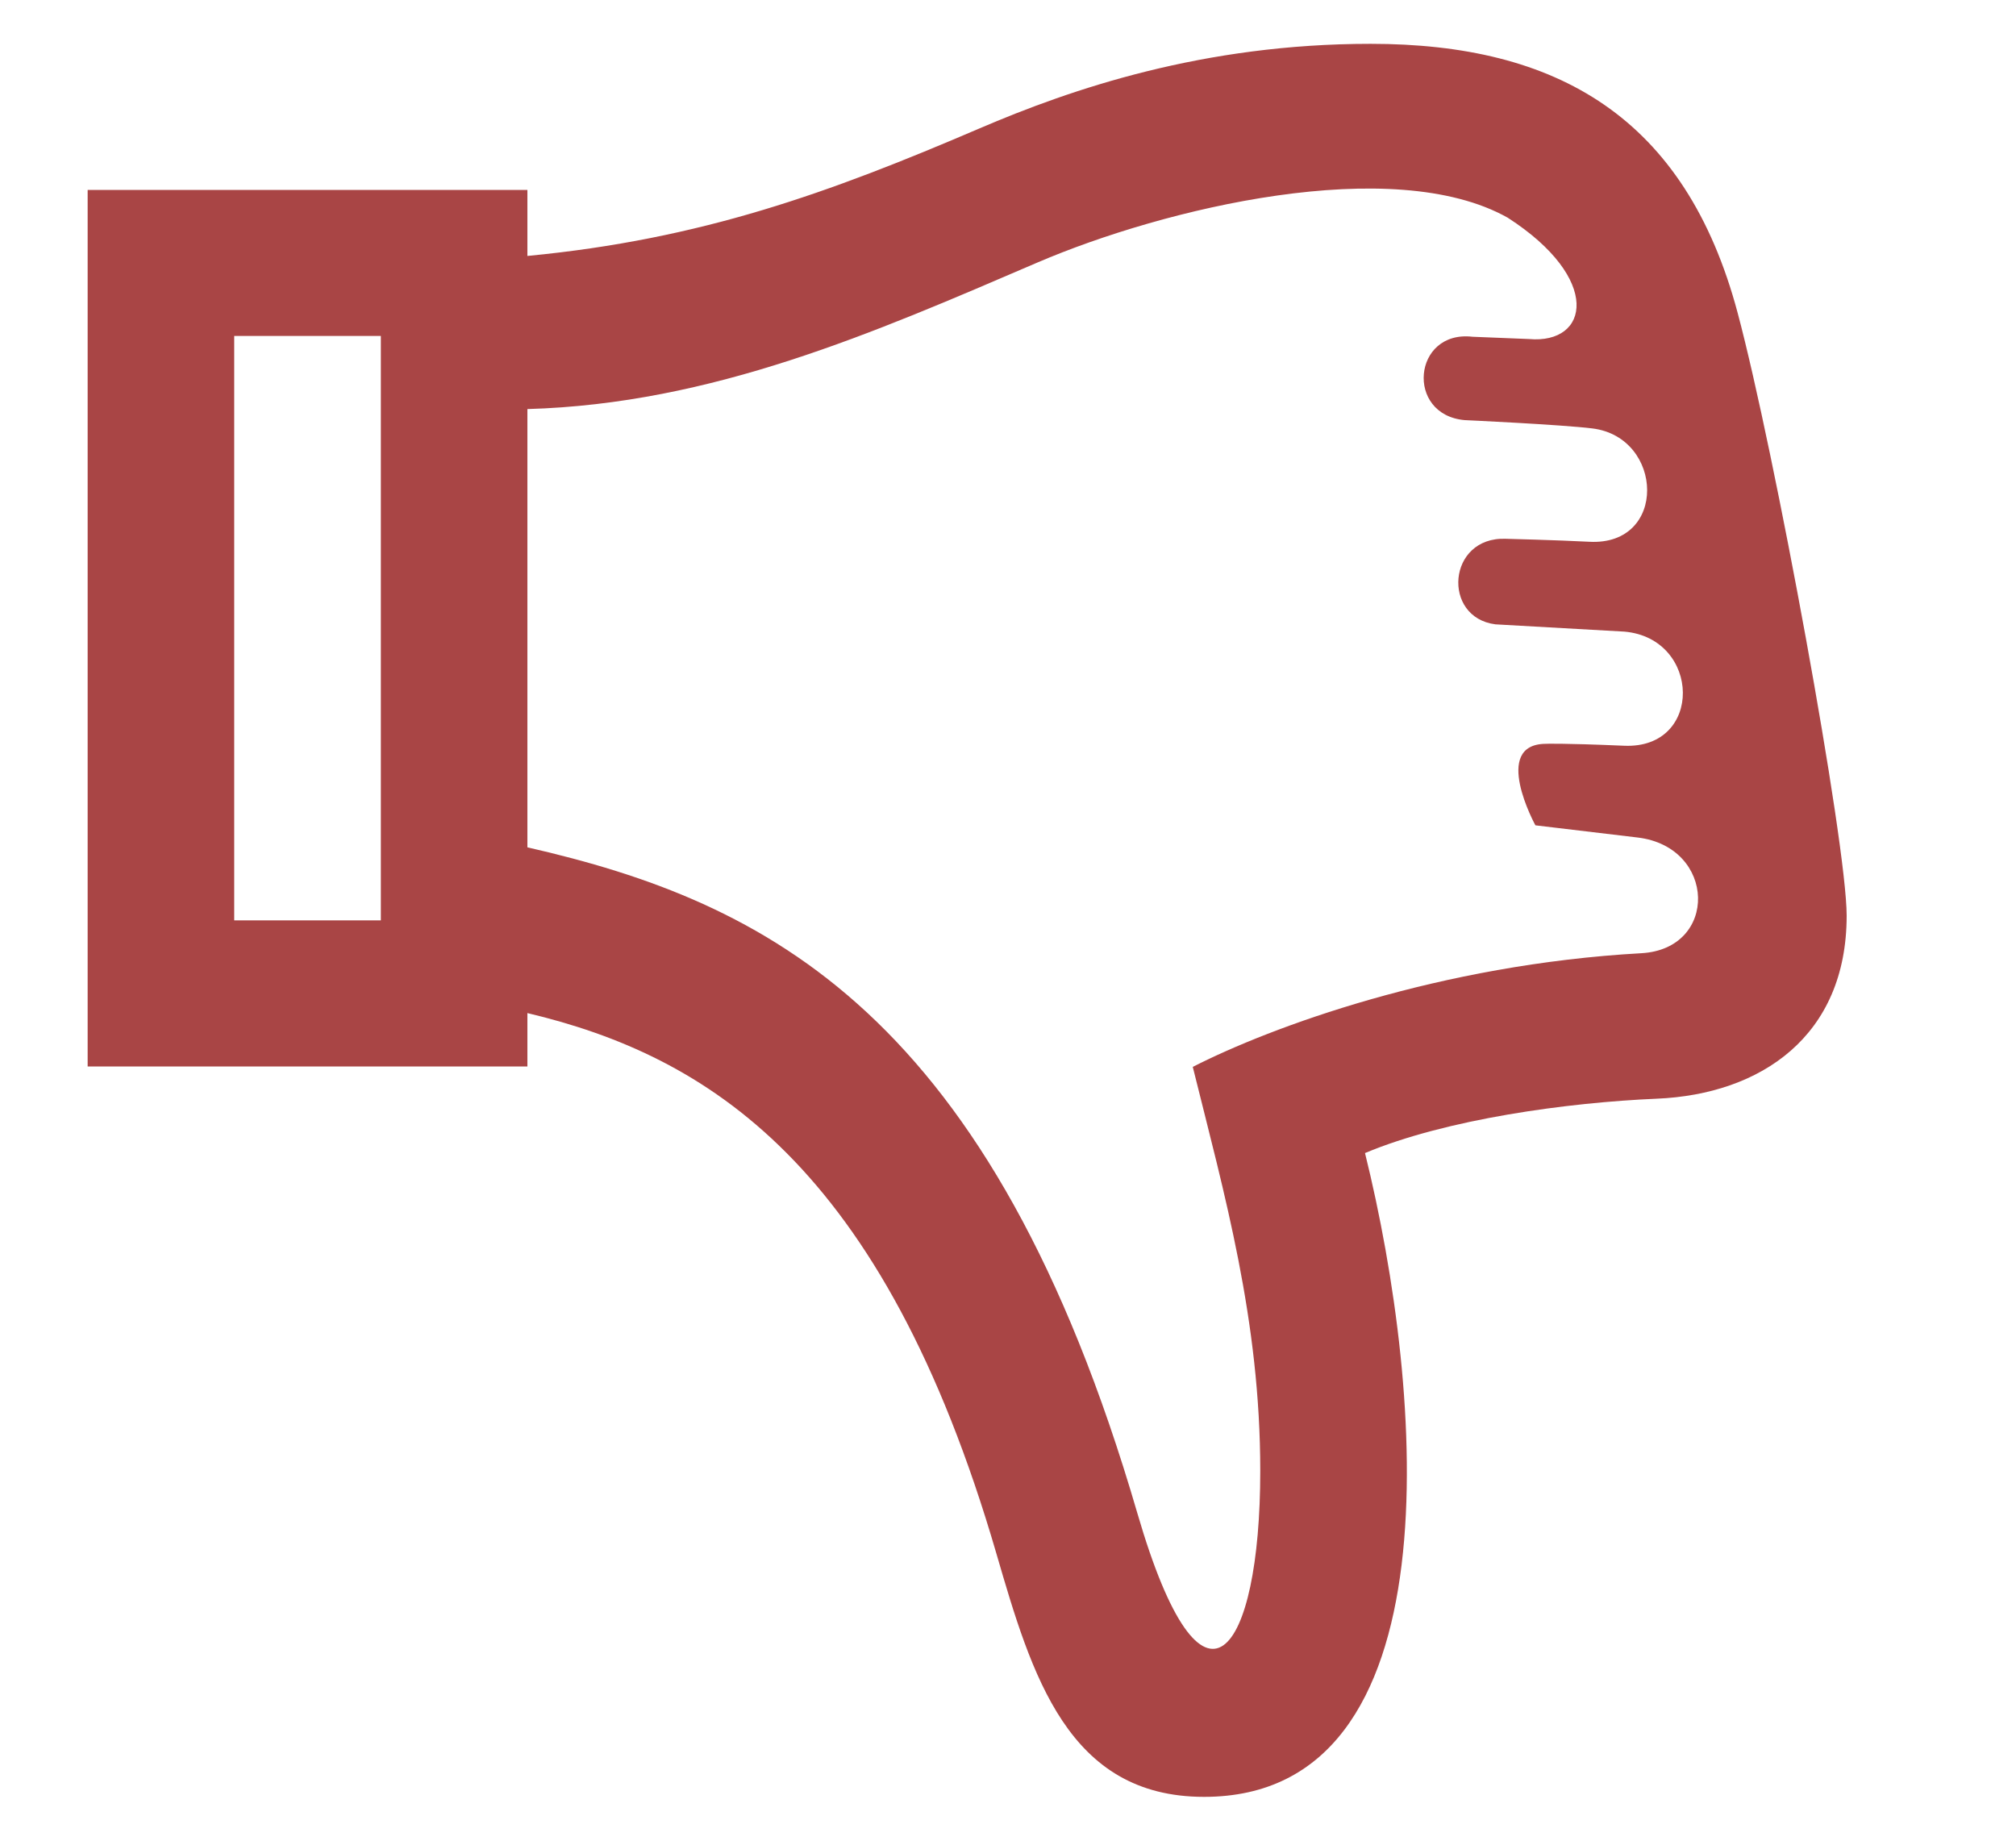 <svg width="23" height="21" viewBox="0 0 21 21" fill="none" xmlns="http://www.w3.org/2000/svg">
<path d="M17.899 12.535C16.887 12.578 15.499 12.767 14.573 13.155C15.25 15.891 15.621 20.5 12.737 20.5C11.181 20.5 10.771 19.11 10.368 17.726C9.074 13.279 7.069 12.046 5.017 11.558V12.167H0V2.167H5.017V2.92C7.005 2.73 8.461 2.2 10.175 1.465C11.226 1.014 12.728 0.5 14.637 0.5C16.759 0.5 18.228 1.331 18.825 3.572C19.243 5.136 20.068 9.613 20.068 10.447C20.068 11.82 19.091 12.485 17.899 12.535ZM3.345 3.833H1.672V10.5H3.345V3.833ZM16.636 8.486C16.636 8.486 16.804 8.477 17.53 8.508C18.435 8.547 18.409 7.284 17.533 7.206L16.061 7.123C15.447 7.045 15.512 6.121 16.179 6.147C16.179 6.147 16.752 6.161 17.134 6.181C18.027 6.228 17.984 4.99 17.168 4.888C16.813 4.844 15.709 4.793 15.709 4.793C15.031 4.732 15.118 3.763 15.8 3.842L16.445 3.868C17.132 3.929 17.283 3.18 16.2 2.483C14.89 1.749 12.283 2.374 10.836 2.995C8.964 3.799 7.125 4.607 5.017 4.667V9.667C7.746 10.291 10.308 11.545 11.975 17.261C12.725 19.837 13.378 18.87 13.378 16.782C13.378 15.057 12.969 13.627 12.608 12.172C13.495 11.719 15.427 11.003 17.726 10.875C18.608 10.826 18.582 9.662 17.683 9.555L16.517 9.416C16.517 9.416 16.009 8.49 16.636 8.486Z" fill="#A94545"/>
</svg>
